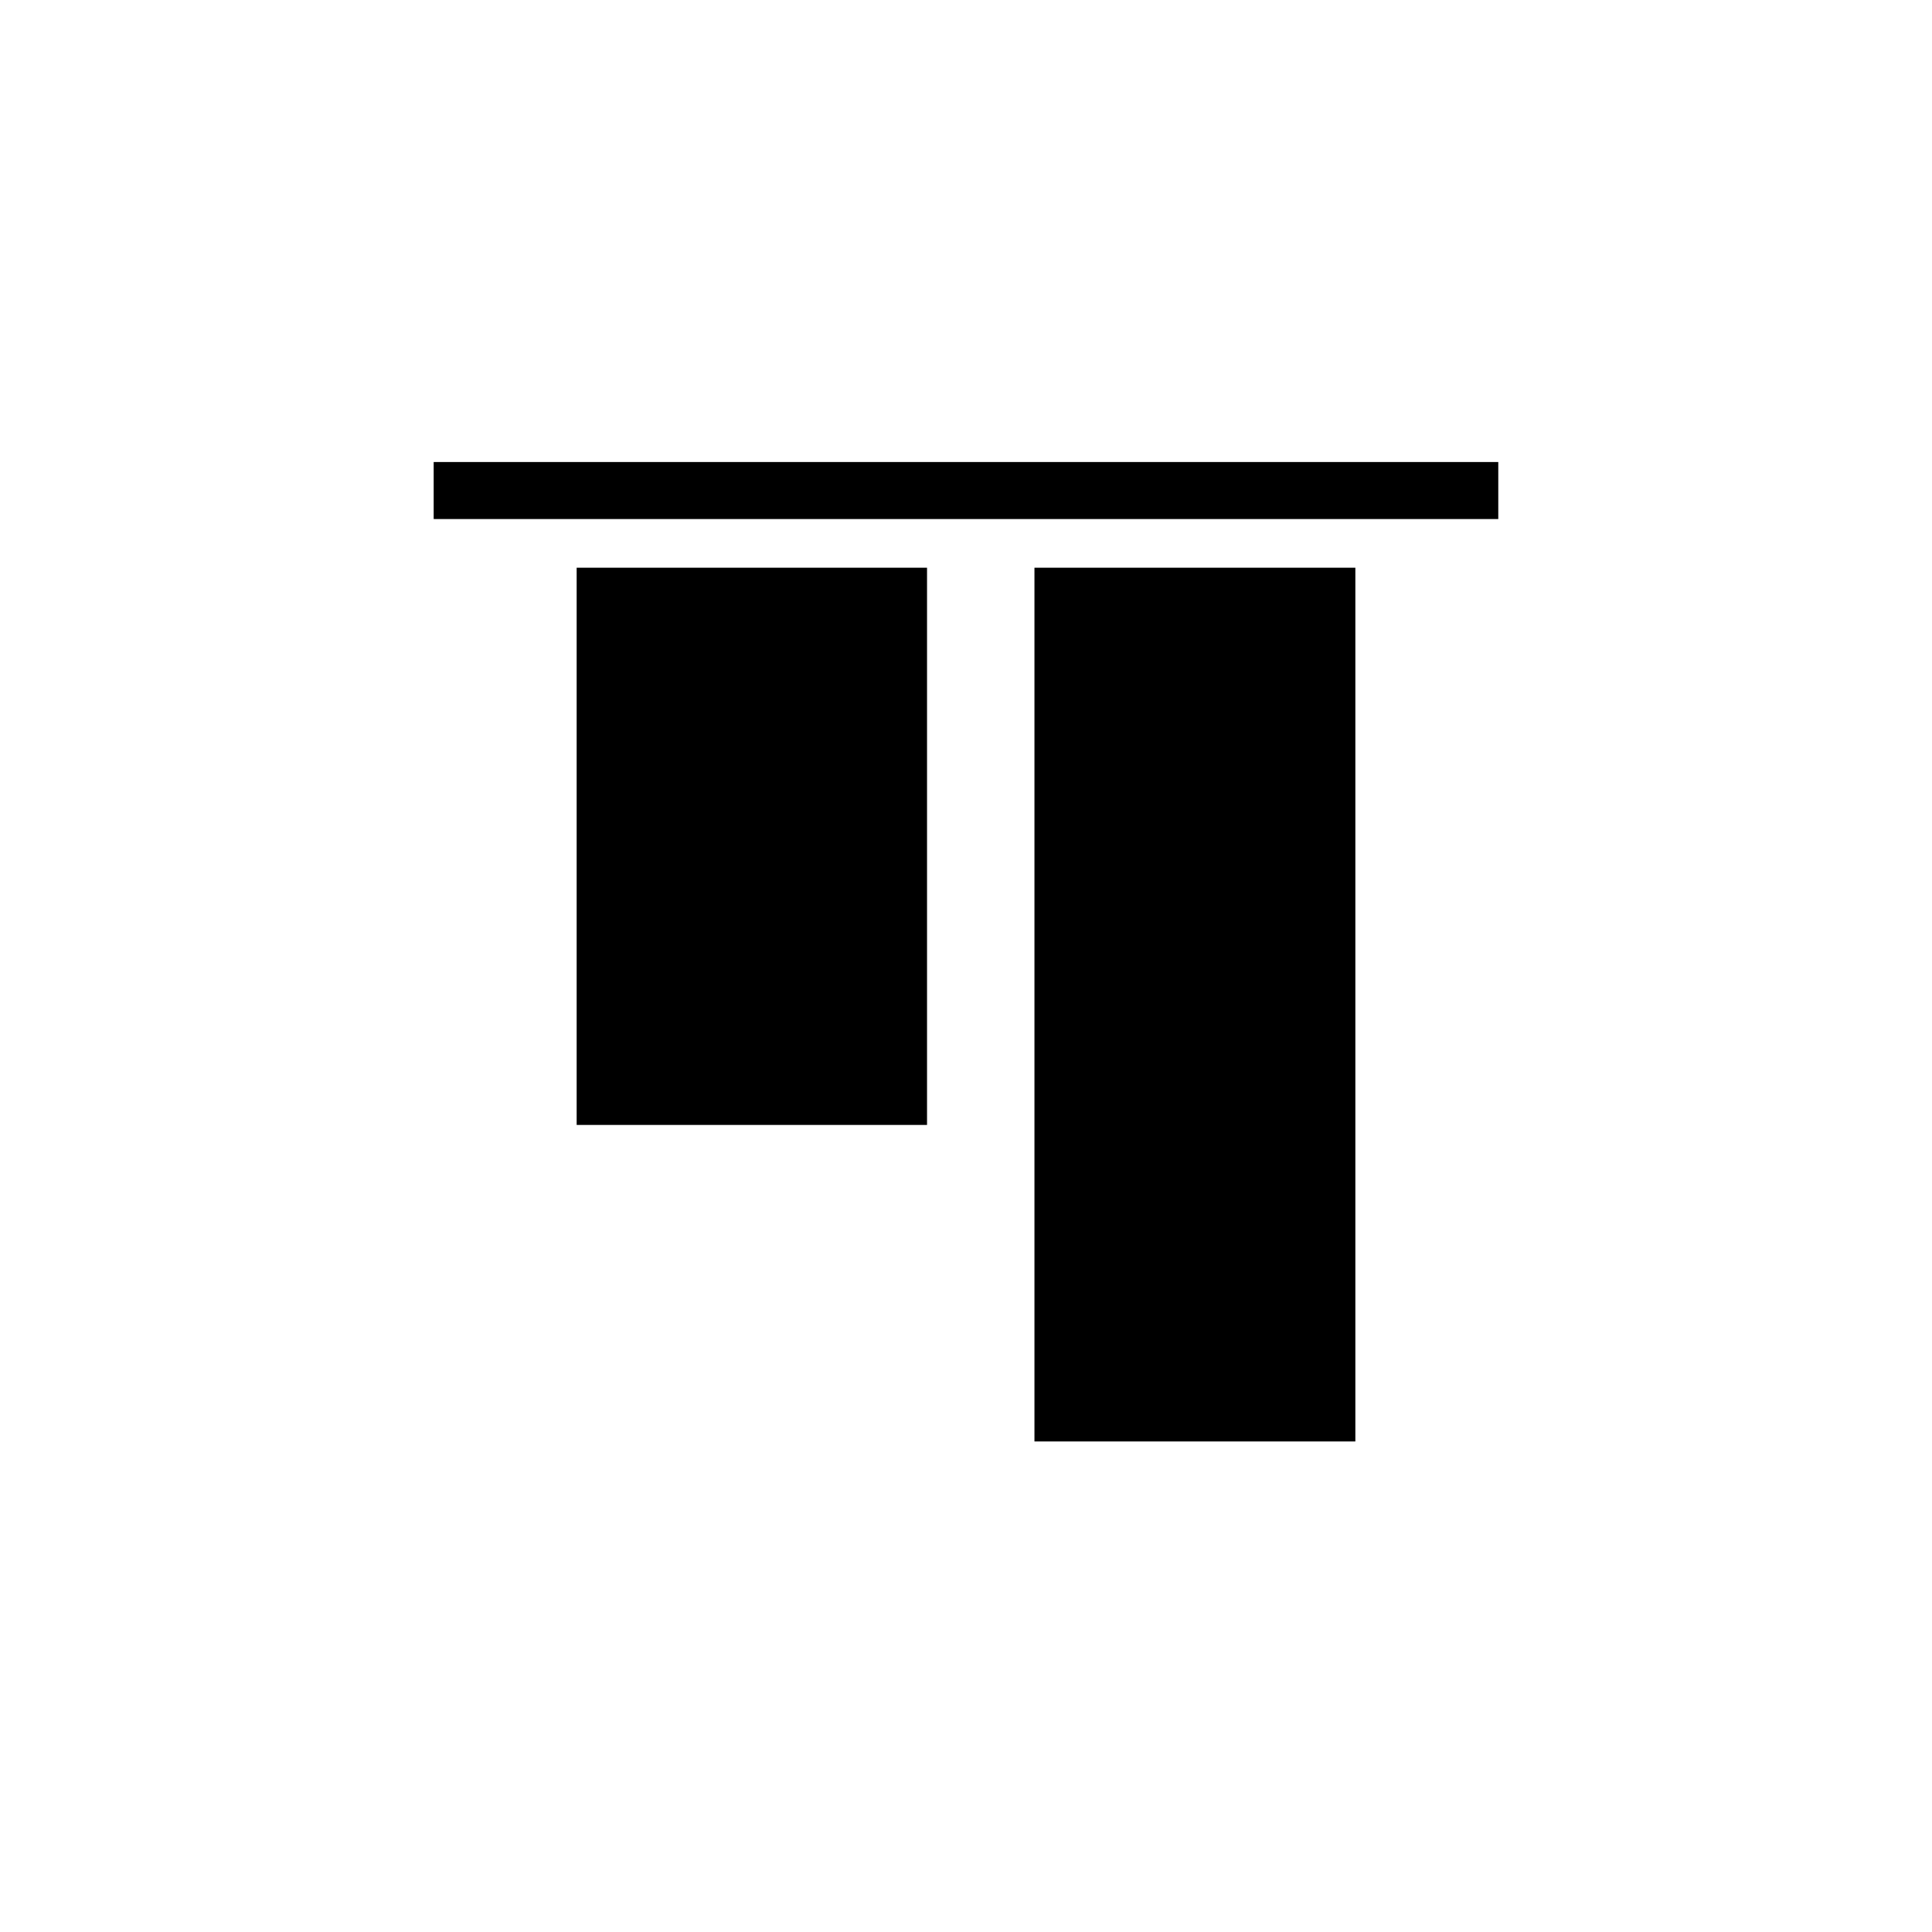 <?xml version="1.0" encoding="UTF-8"?>
<!-- Uploaded to: SVG Repo, www.svgrepo.com, Generator: SVG Repo Mixer Tools -->
<svg fill="#000000" width="800px" height="800px" version="1.1" viewBox="144 144 512 512" xmlns="http://www.w3.org/2000/svg">
 <g>
  <path d="m296.82 294.45h92.852v147.67h-92.852z"/>
  <path d="m418.14 294.45h85.043v231.55h-85.043z"/>
  <path d="m258.93 266.44h282.13v15.113h-282.13z"/>
 </g>
</svg>